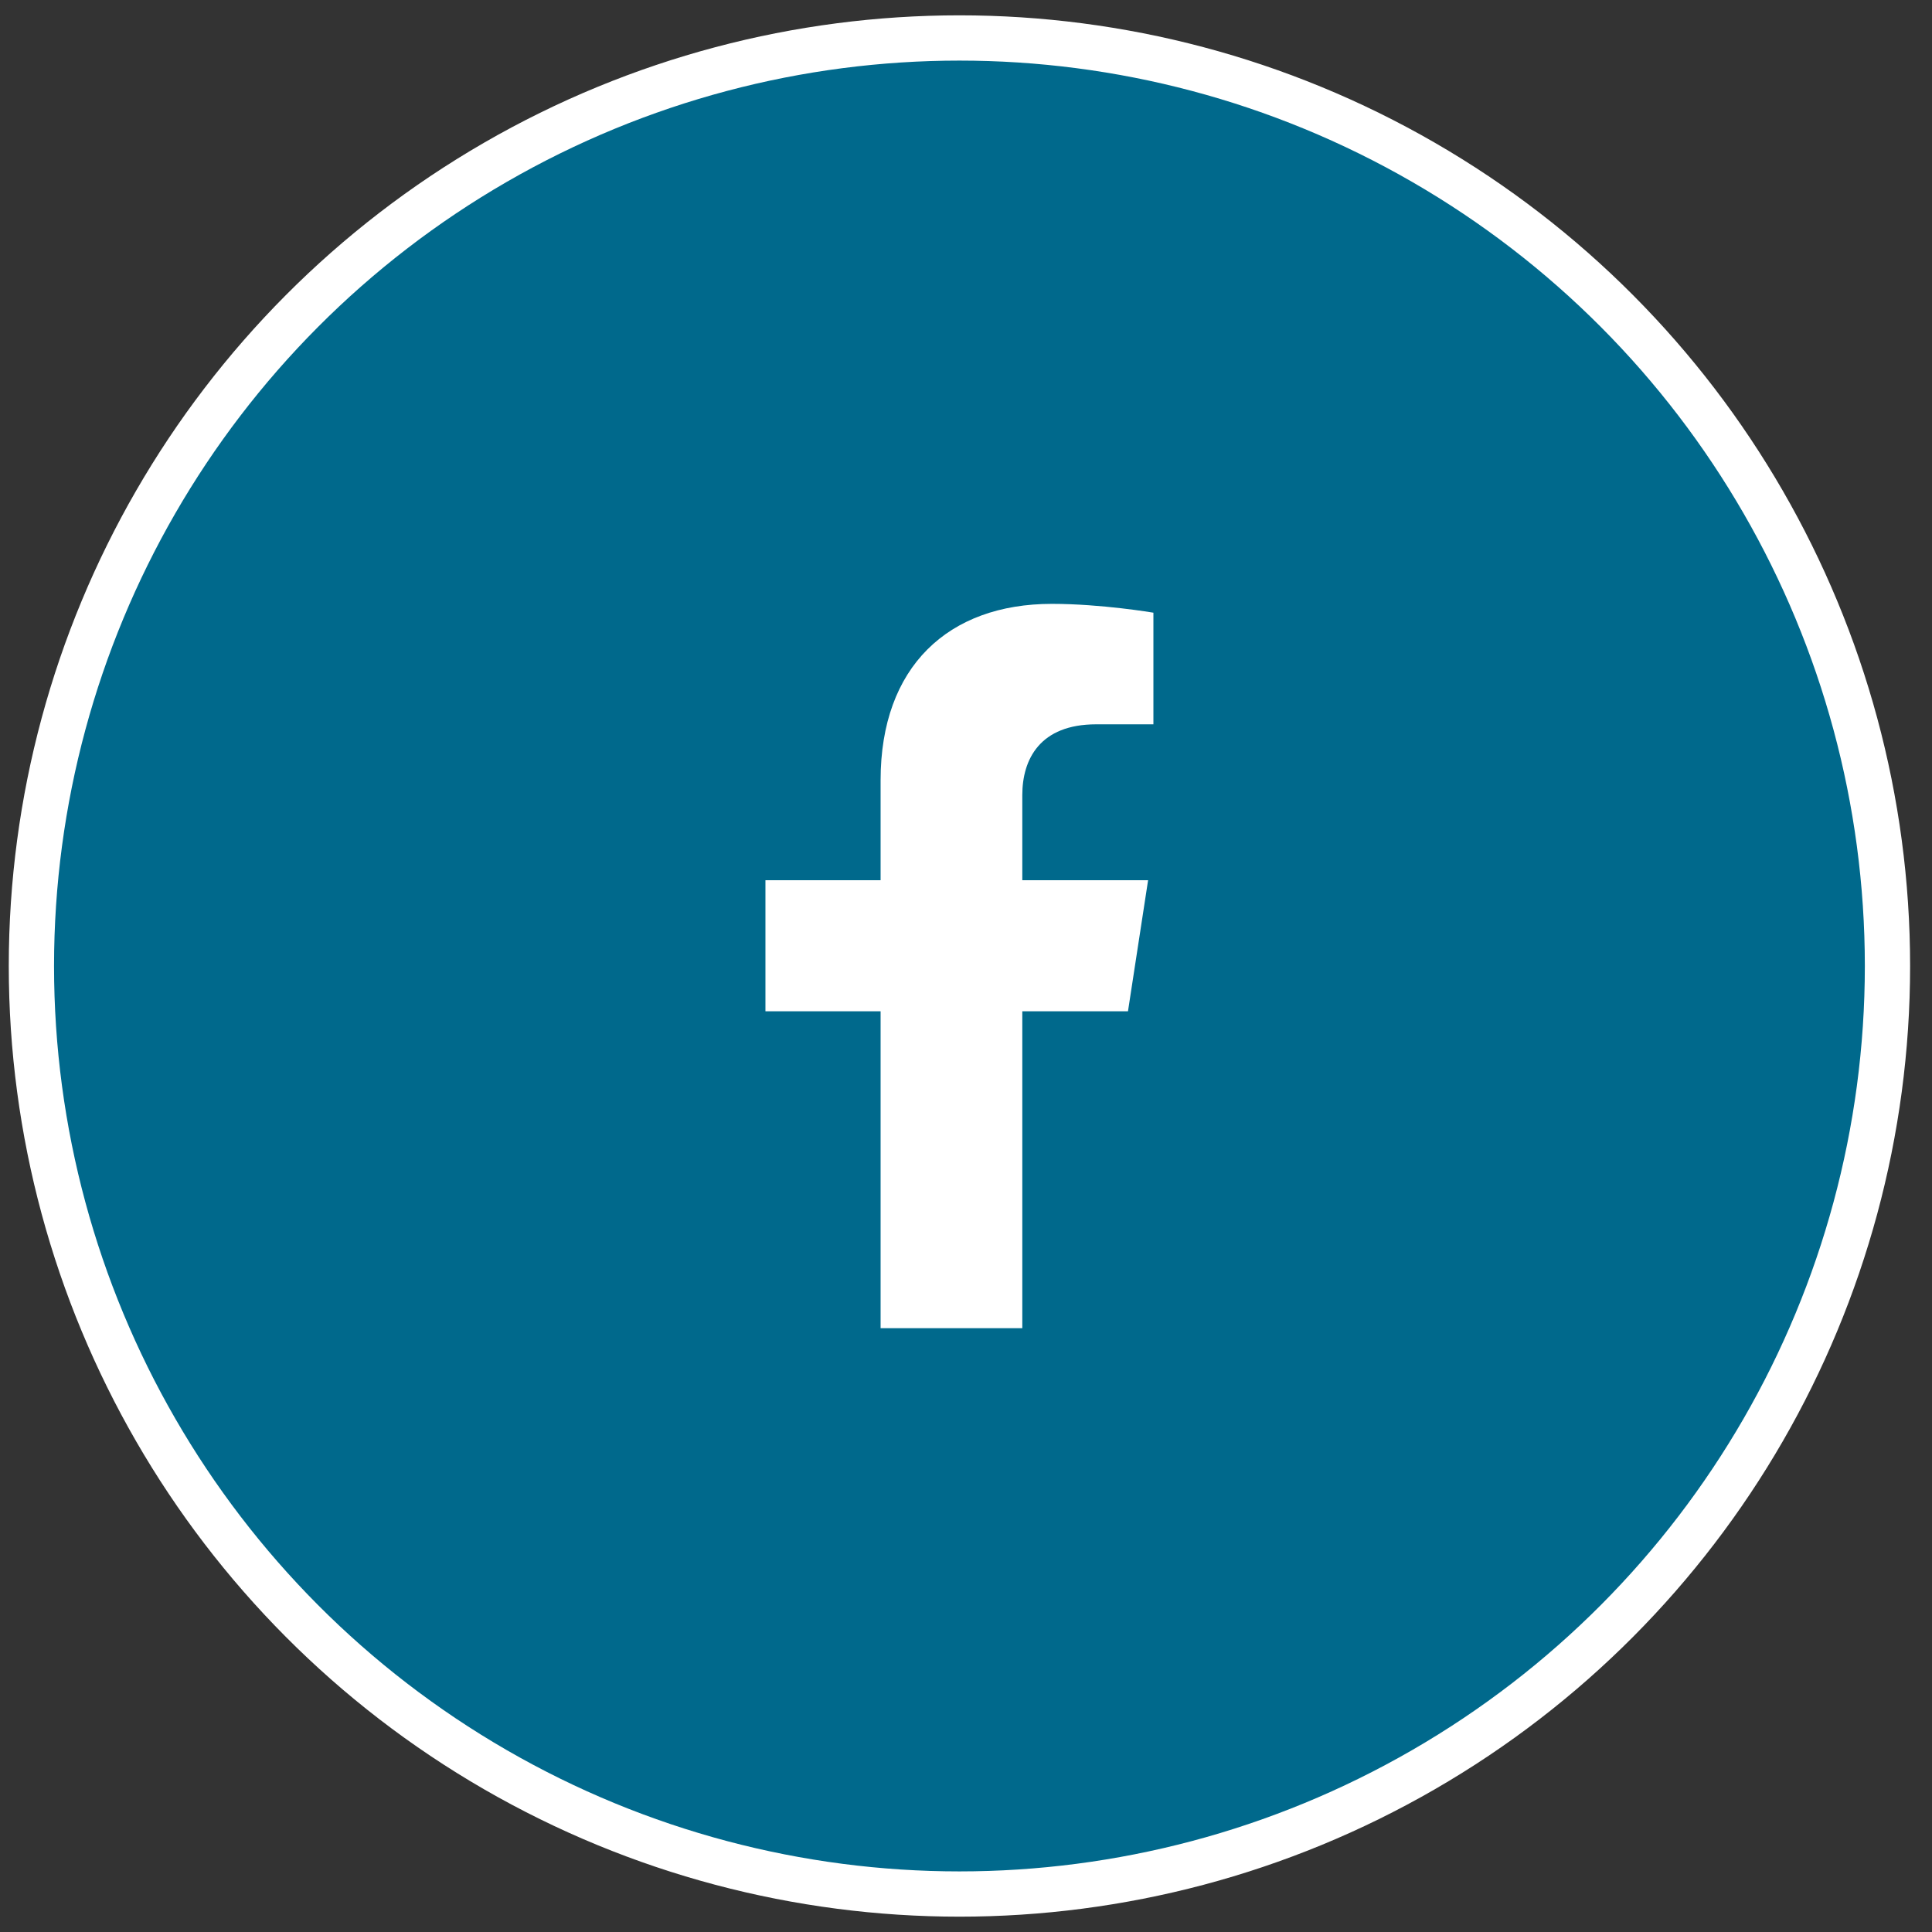<svg width="63" height="63" viewBox="0 0 63 63" fill="none" xmlns="http://www.w3.org/2000/svg">
<rect x="0" y="0" width="63" height="63" fill="#333333" stroke="none"/>
<circle cx="31.286" cy="31.5" r="30.262" fill="#00698C" stroke="white" stroke-width="1.476"/>
<g clip-path="url(#clip0_1_23)">
<path d="M36.782 32.976L37.438 28.702H33.336V25.928C33.336 24.759 33.909 23.619 35.746 23.619H37.611V19.979C37.611 19.979 35.918 19.691 34.301 19.691C30.923 19.691 28.715 21.738 28.715 25.444V28.702H24.96V32.976H28.715V43.31H33.336V32.976H36.782Z" fill="white"/>
</g>
<defs>
<clipPath id="clip0_1_23">
<rect width="14.762" height="23.619" fill="white" transform="translate(23.905 19.691)"/>
</clipPath>
</defs>
</svg>
